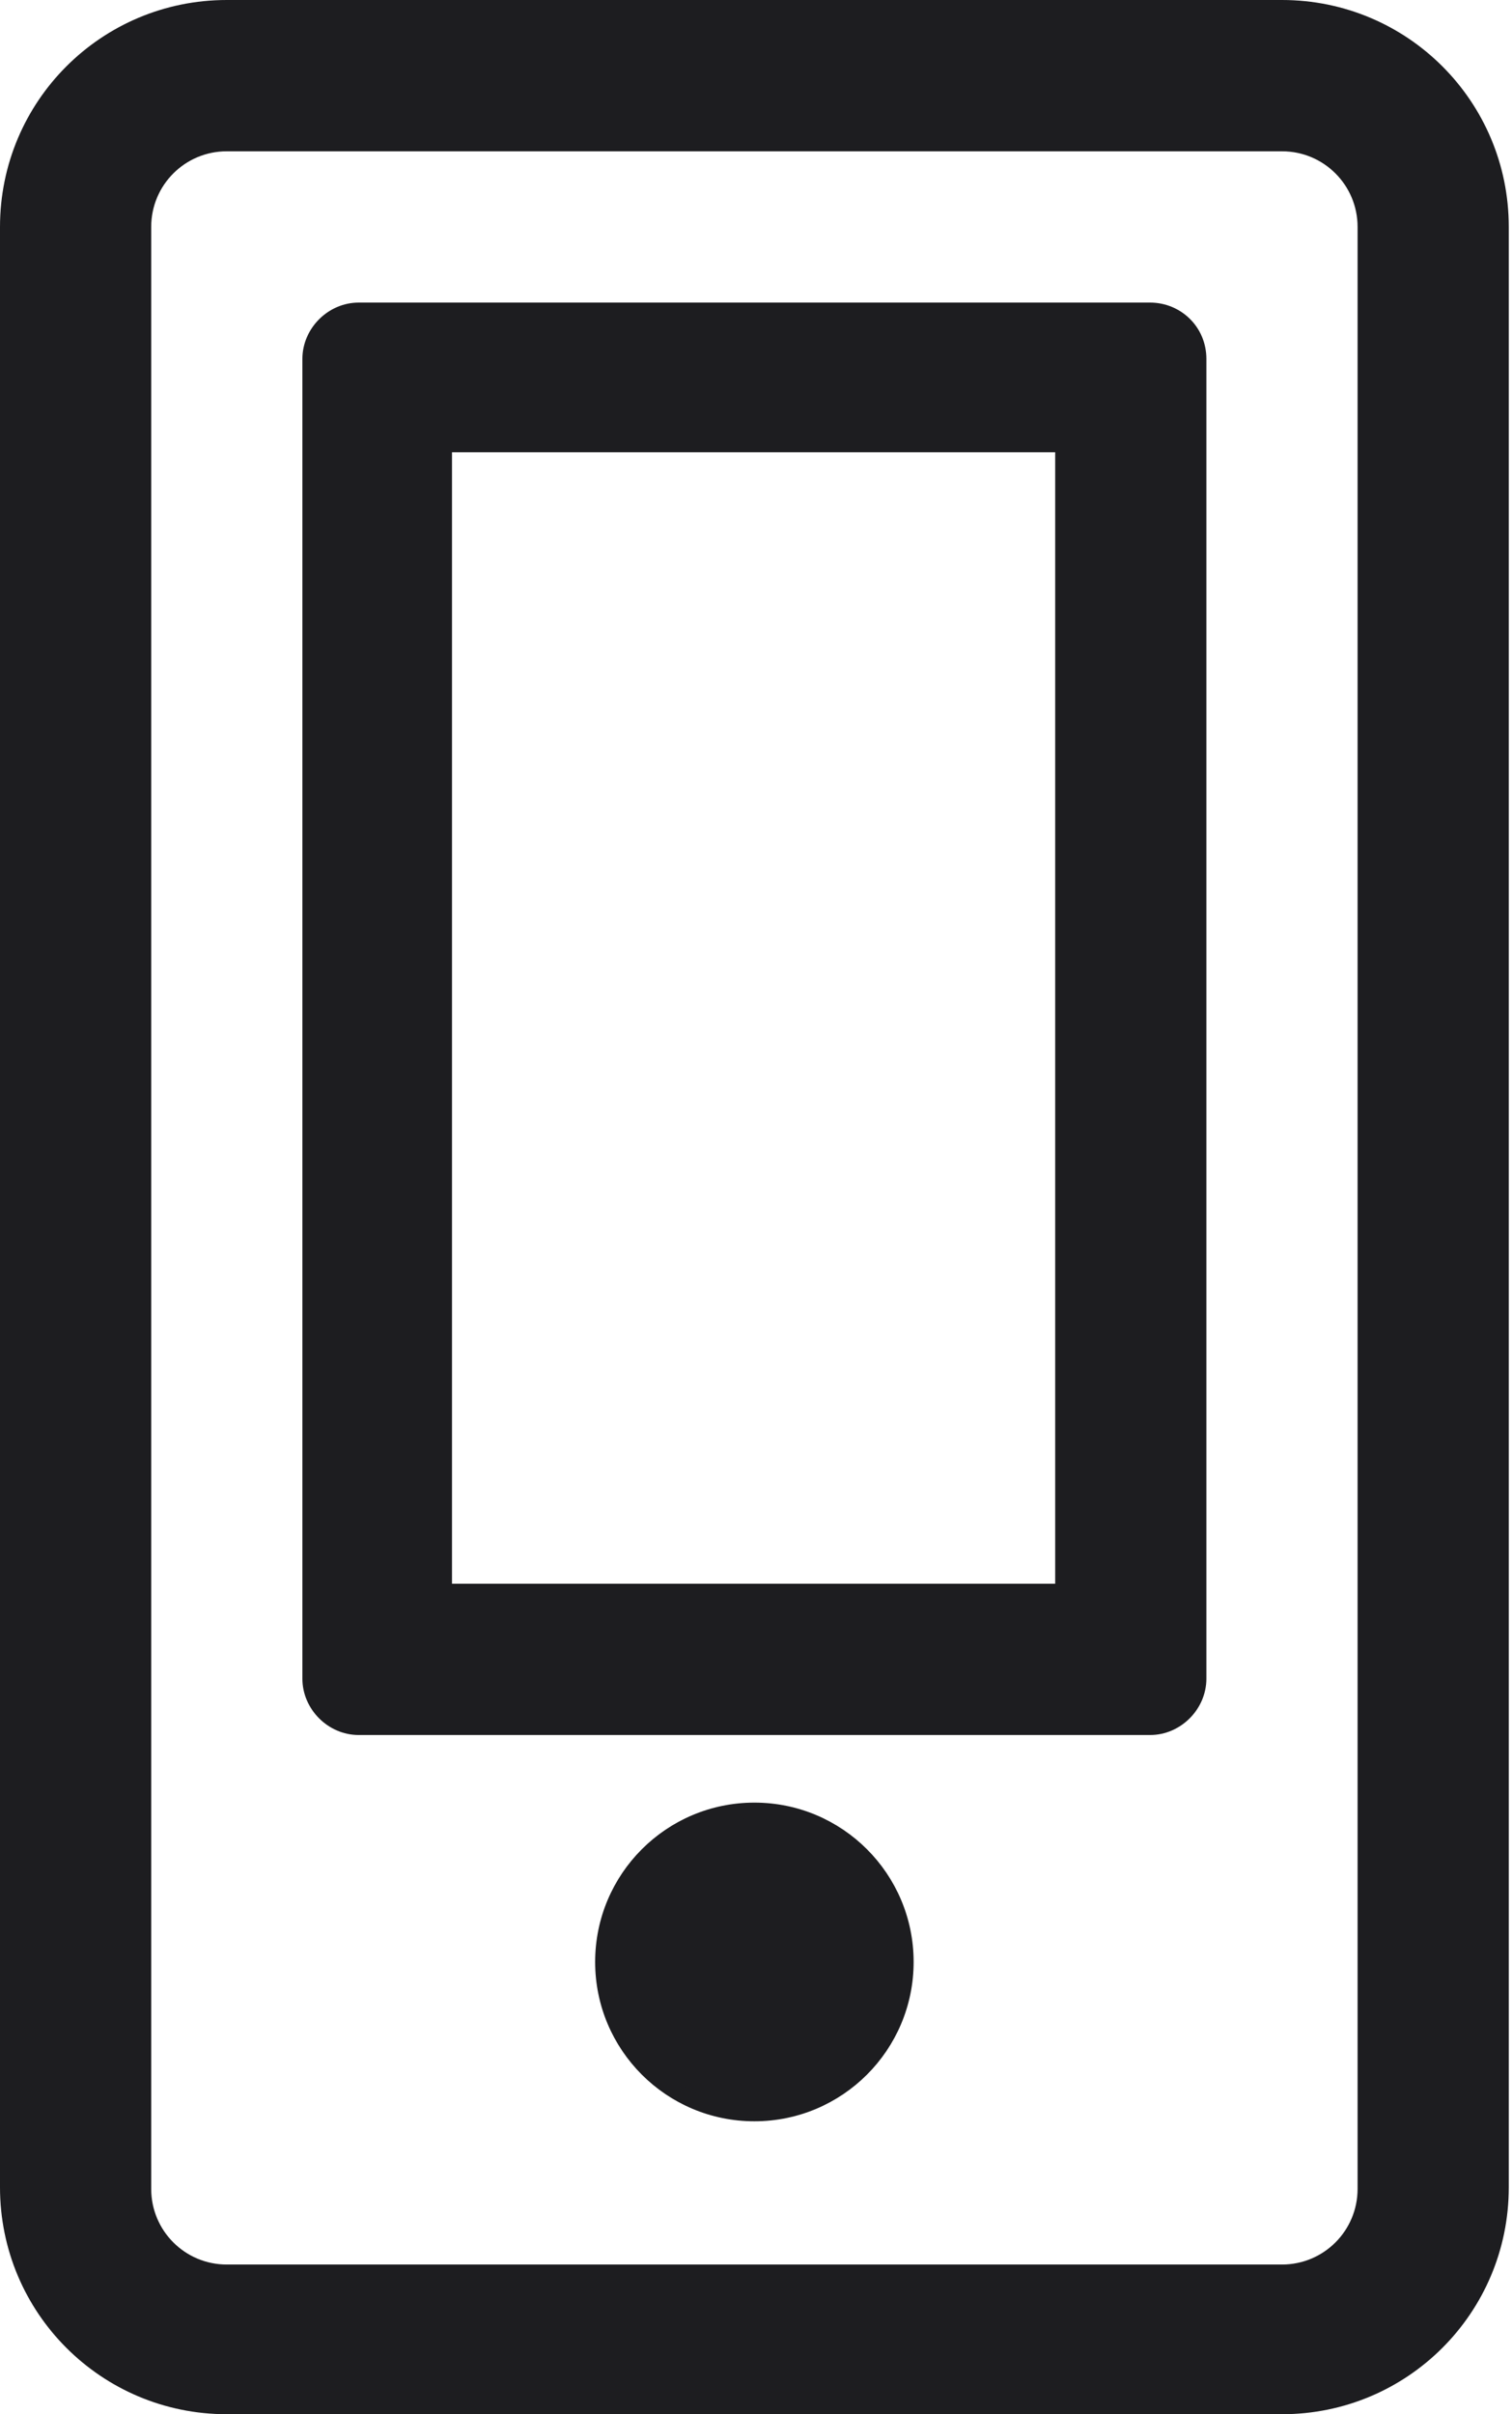 <svg width="94" height="150" xmlns="http://www.w3.org/2000/svg">

 <g>
  <title>background</title>
  <rect fill="none" id="canvas_background" height="402" width="582" y="-1" x="-1"/>
 </g>
 <g>
  <title>Layer 1</title>
  <path fill="#1d1d20" id="svg_3" d="m93.8,135.9c0,7.8 -6.3,14.1 -14.1,14.1l-65.6,0c-7.8,0 -14.1,-6.3 -14.1,-14.1l0,-121.8c0,-7.8 6.3,-14.1 14.1,-14.1l65.6,0c7.8,0 14.1,6.3 14.1,14.1l0,121.8zm-14.1,-126.5l-65.6,0c-2.6,0 -4.7,2.1 -4.7,4.7l0,121.9c0,2.6 2.1,4.7 4.7,4.7l65.6,0c2.6,0 4.7,-2.1 4.7,-4.7l0,-121.9c0,-2.6 -2.1,-4.7 -4.7,-4.7zm-4.7,12.9l0,82c0,1.9 -1.6,3.5 -3.5,3.5l-49.2,0c-1.9,0 -3.5,-1.6 -3.5,-3.5l0,-82c0,-1.9 1.6,-3.5 3.5,-3.5l49.2,0c1.9,0 3.5,1.5 3.5,3.5zm-46.9,5.8l0,70.3l37.5,0l0,-70.3l-37.5,0z" class="st0"/>
  <circle stroke="#1d1d20" fill="#1d1d20" id="svg_4" r="9.4" cy="121.9" cx="46.9" class="st0"/>
 </g>
</svg>